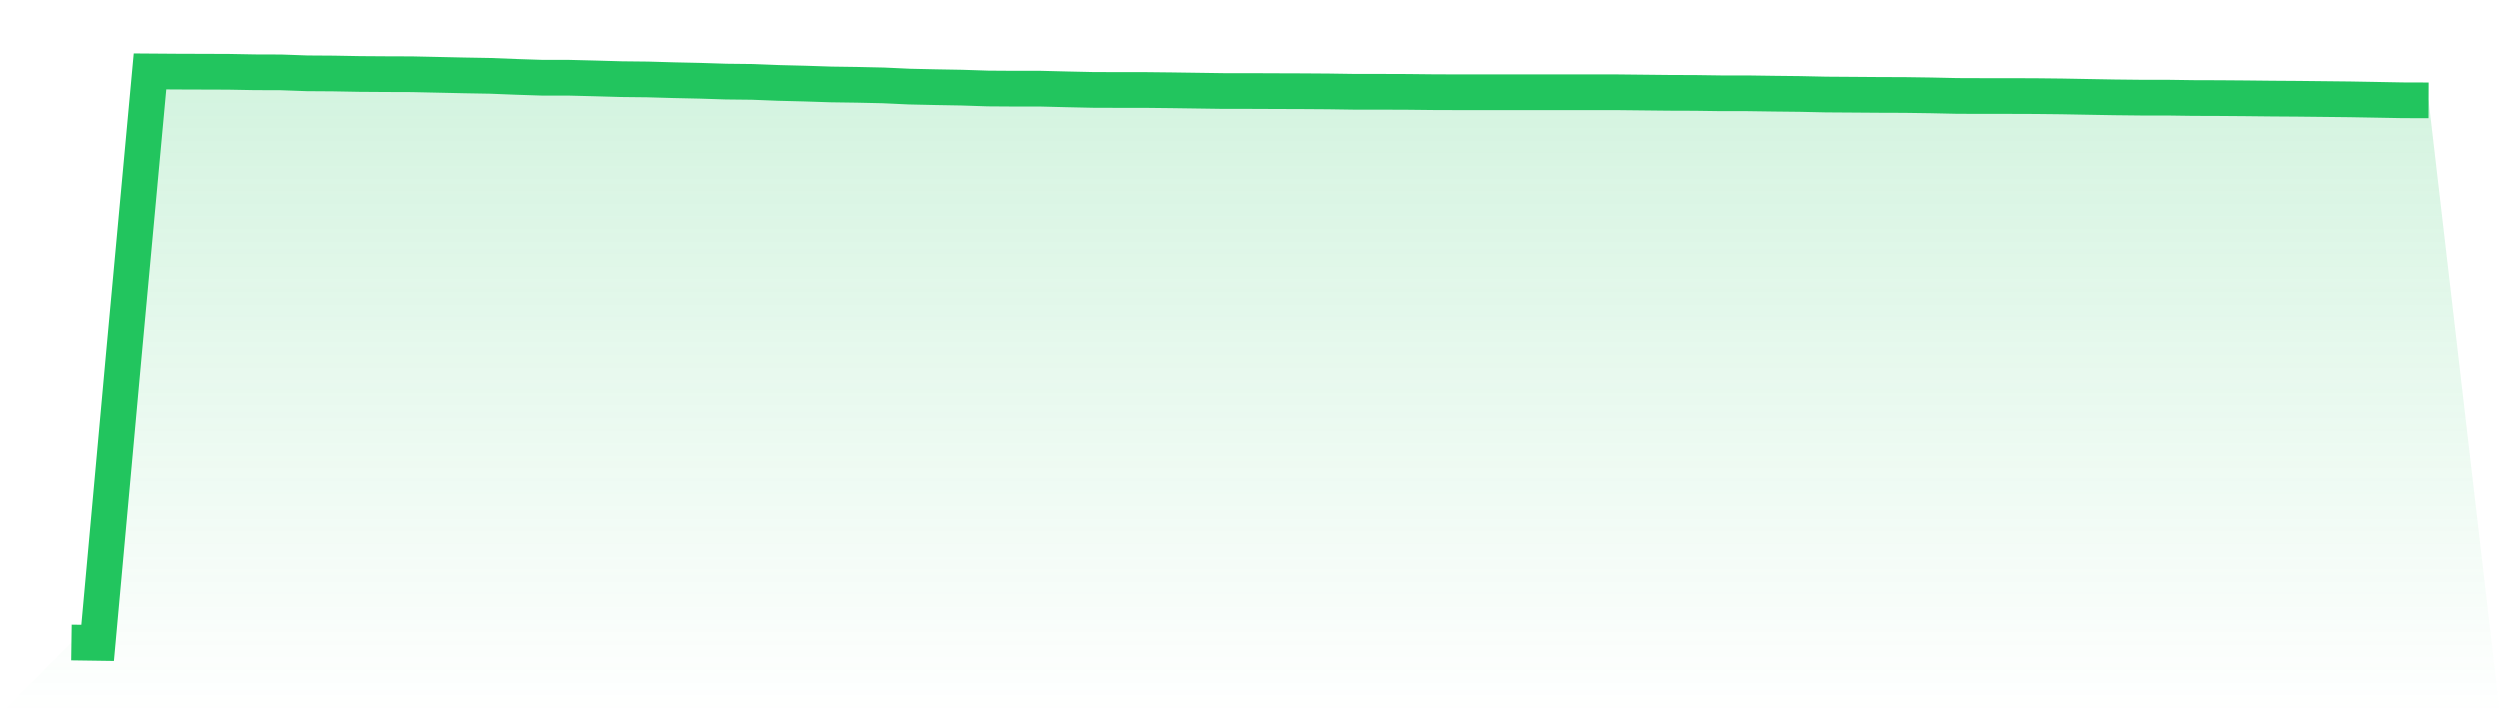 <svg viewBox="0 0 140 40" xmlns="http://www.w3.org/2000/svg">
<defs>
<linearGradient id="gradient" x1="0" x2="0" y1="0" y2="1">
<stop offset="0%" stop-color="#22c55e" stop-opacity="0.2"/>
<stop offset="100%" stop-color="#22c55e" stop-opacity="0"/>
</linearGradient>
</defs>
<path d="M4,35.979 L4,35.979 L5.467,36 L6.933,19.884 L8.4,4 L9.867,4.011 L11.333,4.016 L12.8,4.021 L14.267,4.048 L15.733,4.053 L17.2,4.106 L18.667,4.116 L20.133,4.143 L21.6,4.153 L23.067,4.158 L24.533,4.19 L26,4.222 L27.467,4.248 L28.933,4.306 L30.4,4.354 L31.867,4.354 L33.333,4.391 L34.8,4.433 L36.267,4.449 L37.733,4.491 L39.2,4.523 L40.667,4.57 L42.133,4.586 L43.6,4.644 L45.067,4.681 L46.533,4.729 L48,4.75 L49.467,4.782 L50.933,4.85 L52.4,4.882 L53.867,4.908 L55.333,4.956 L56.8,4.966 L58.267,4.966 L59.733,5.003 L61.2,5.035 L62.667,5.04 L64.133,5.04 L65.6,5.056 L67.067,5.077 L68.533,5.098 L70,5.098 L71.467,5.104 L72.933,5.109 L74.4,5.119 L75.867,5.141 L77.333,5.141 L78.8,5.146 L80.267,5.162 L81.733,5.167 L83.2,5.167 L84.667,5.167 L86.133,5.167 L87.6,5.167 L89.067,5.167 L90.533,5.167 L92,5.183 L93.467,5.199 L94.933,5.204 L96.4,5.225 L97.867,5.225 L99.333,5.246 L100.8,5.262 L102.267,5.294 L103.733,5.304 L105.2,5.315 L106.667,5.32 L108.133,5.341 L109.6,5.373 L111.067,5.378 L112.533,5.378 L114,5.383 L115.467,5.399 L116.933,5.426 L118.4,5.452 L119.867,5.468 L121.333,5.468 L122.8,5.489 L124.267,5.494 L125.733,5.505 L127.2,5.521 L128.667,5.531 L130.133,5.547 L131.6,5.563 L133.067,5.589 L134.533,5.616 L136,5.621 L140,40 L0,40 z" fill="url(#gradient)"/>
<path d="M4,35.979 L4,35.979 L5.467,36 L6.933,19.884 L8.4,4 L9.867,4.011 L11.333,4.016 L12.8,4.021 L14.267,4.048 L15.733,4.053 L17.2,4.106 L18.667,4.116 L20.133,4.143 L21.6,4.153 L23.067,4.158 L24.533,4.19 L26,4.222 L27.467,4.248 L28.933,4.306 L30.4,4.354 L31.867,4.354 L33.333,4.391 L34.8,4.433 L36.267,4.449 L37.733,4.491 L39.2,4.523 L40.667,4.57 L42.133,4.586 L43.6,4.644 L45.067,4.681 L46.533,4.729 L48,4.75 L49.467,4.782 L50.933,4.85 L52.4,4.882 L53.867,4.908 L55.333,4.956 L56.8,4.966 L58.267,4.966 L59.733,5.003 L61.2,5.035 L62.667,5.04 L64.133,5.04 L65.6,5.056 L67.067,5.077 L68.533,5.098 L70,5.098 L71.467,5.104 L72.933,5.109 L74.4,5.119 L75.867,5.141 L77.333,5.141 L78.8,5.146 L80.267,5.162 L81.733,5.167 L83.2,5.167 L84.667,5.167 L86.133,5.167 L87.6,5.167 L89.067,5.167 L90.533,5.167 L92,5.183 L93.467,5.199 L94.933,5.204 L96.4,5.225 L97.867,5.225 L99.333,5.246 L100.8,5.262 L102.267,5.294 L103.733,5.304 L105.2,5.315 L106.667,5.32 L108.133,5.341 L109.6,5.373 L111.067,5.378 L112.533,5.378 L114,5.383 L115.467,5.399 L116.933,5.426 L118.4,5.452 L119.867,5.468 L121.333,5.468 L122.8,5.489 L124.267,5.494 L125.733,5.505 L127.2,5.521 L128.667,5.531 L130.133,5.547 L131.6,5.563 L133.067,5.589 L134.533,5.616 L136,5.621" fill="none" stroke="#22c55e" stroke-width="2"/>
</svg>